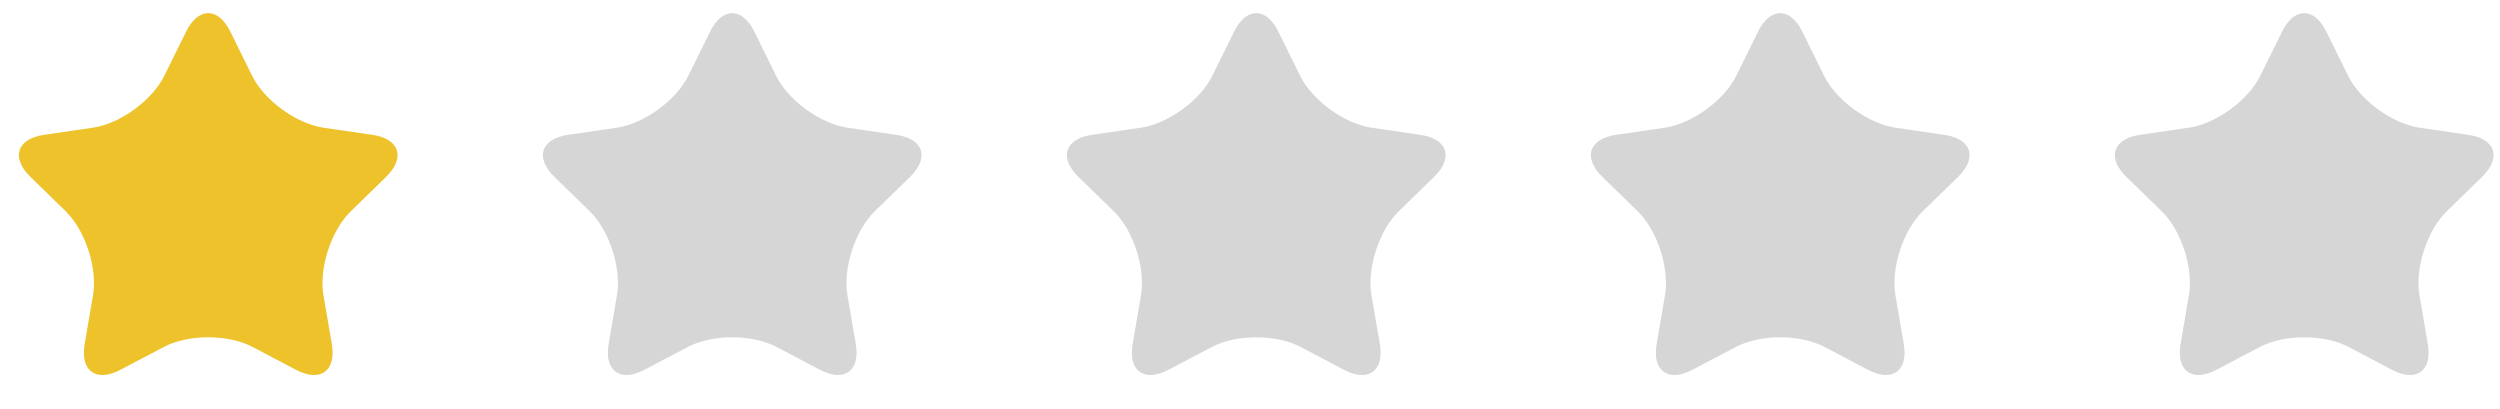 <?xml version="1.0" encoding="utf-8"?>
<!-- Generator: Adobe Illustrator 16.0.0, SVG Export Plug-In . SVG Version: 6.00 Build 0)  -->
<!DOCTYPE svg PUBLIC "-//W3C//DTD SVG 1.1//EN" "http://www.w3.org/Graphics/SVG/1.1/DTD/svg11.dtd">
<svg version="1.1" id="Layer_1" xmlns="http://www.w3.org/2000/svg" xmlns:xlink="http://www.w3.org/1999/xlink" x="0px" y="0px"
	 width="110px" height="18px" viewBox="0 0 69.083 10.667" enable-background="new 0 0 69.083 10.667" xml:space="preserve">
<g>
	<path fill="#eec22a" d="M5.144,0.554c0.336-0.68,0.885-0.68,1.221,0l0.603,1.223c0.335,0.68,1.225,1.325,1.975,1.434l1.349,0.197
		c0.75,0.108,0.92,0.631,0.377,1.161l-0.975,0.95C9.149,6.049,8.81,7.092,8.938,7.842l0.231,1.342
		c0.127,0.748-0.316,1.07-0.988,0.717L6.975,9.266c-0.671-0.352-1.77-0.352-2.441,0L3.327,9.9C2.656,10.254,2.211,9.932,2.34,9.184
		l0.23-1.342c0.128-0.75-0.212-1.793-0.755-2.323L0.84,4.568c-0.543-0.53-0.374-1.052,0.377-1.161L2.566,3.21
		c0.75-0.108,1.638-0.754,1.974-1.434L5.144,0.554z"/>
	<path fill="#D6D6D6" d="M19.623,0.554c0.336-0.68,0.885-0.68,1.221,0l0.603,1.223c0.335,0.68,1.225,1.325,1.975,1.434l1.348,0.197
		c0.75,0.108,0.921,0.631,0.378,1.161l-0.976,0.95c-0.543,0.53-0.882,1.573-0.754,2.323l0.23,1.342
		c0.127,0.748-0.316,1.07-0.988,0.717l-1.206-0.635c-0.671-0.352-1.77-0.352-2.441,0L17.807,9.9
		c-0.671,0.354-1.116,0.031-0.988-0.717l0.23-1.342c0.128-0.75-0.21-1.793-0.754-2.323l-0.976-0.95
		c-0.543-0.53-0.373-1.052,0.377-1.161l1.349-0.197c0.75-0.108,1.639-0.754,1.975-1.434L19.623,0.554z"/>
	<path fill="#D6D6D6" d="M34.103,0.554c0.336-0.68,0.885-0.68,1.221,0l0.604,1.223c0.336,0.68,1.225,1.325,1.975,1.434l1.349,0.197
		c0.751,0.108,0.92,0.631,0.376,1.161l-0.975,0.95c-0.544,0.53-0.883,1.573-0.755,2.323l0.231,1.342
		c0.127,0.748-0.317,1.07-0.988,0.717l-1.206-0.635c-0.671-0.352-1.771-0.352-2.441,0L32.286,9.9
		c-0.671,0.354-1.116,0.031-0.987-0.717l0.23-1.342c0.128-0.75-0.211-1.793-0.753-2.323l-0.977-0.95
		c-0.543-0.53-0.373-1.052,0.377-1.161l1.349-0.197c0.75-0.108,1.639-0.754,1.975-1.434L34.103,0.554z"/>
	<path fill="#D6D6D6" d="M48.581,0.554c0.336-0.68,0.886-0.68,1.222,0l0.603,1.223c0.336,0.68,1.225,1.325,1.975,1.434l1.35,0.197
		c0.749,0.108,0.92,0.631,0.377,1.161l-0.977,0.95c-0.543,0.53-0.883,1.573-0.754,2.323l0.23,1.342
		c0.129,0.748-0.316,1.07-0.988,0.717l-1.205-0.635c-0.672-0.352-1.77-0.352-2.441,0L46.766,9.9
		c-0.671,0.354-1.116,0.031-0.987-0.717l0.23-1.342c0.128-0.75-0.212-1.793-0.755-2.323l-0.976-0.95
		c-0.543-0.53-0.373-1.052,0.377-1.161l1.348-0.197c0.752-0.108,1.64-0.754,1.976-1.434L48.581,0.554z"/>
	<path fill="#D6D6D6" d="M63.062,0.554c0.336-0.68,0.885-0.68,1.221,0l0.604,1.223c0.336,0.68,1.225,1.325,1.975,1.434l1.348,0.197
		c0.75,0.108,0.921,0.631,0.377,1.161l-0.975,0.95c-0.543,0.53-0.883,1.573-0.755,2.323l0.231,1.342
		c0.127,0.748-0.316,1.07-0.988,0.717l-1.206-0.635c-0.671-0.352-1.771-0.352-2.441,0L61.245,9.9
		c-0.672,0.354-1.115,0.031-0.988-0.717l0.23-1.342c0.129-0.75-0.21-1.793-0.753-2.323l-0.977-0.95
		c-0.543-0.53-0.372-1.052,0.377-1.161l1.349-0.197c0.75-0.108,1.639-0.754,1.975-1.434L63.062,0.554z"/>
</g>
<g>
</g>
<g>
</g>
<g>
</g>
<g>
</g>
<g>
</g>
<g>
</g>
</svg>
